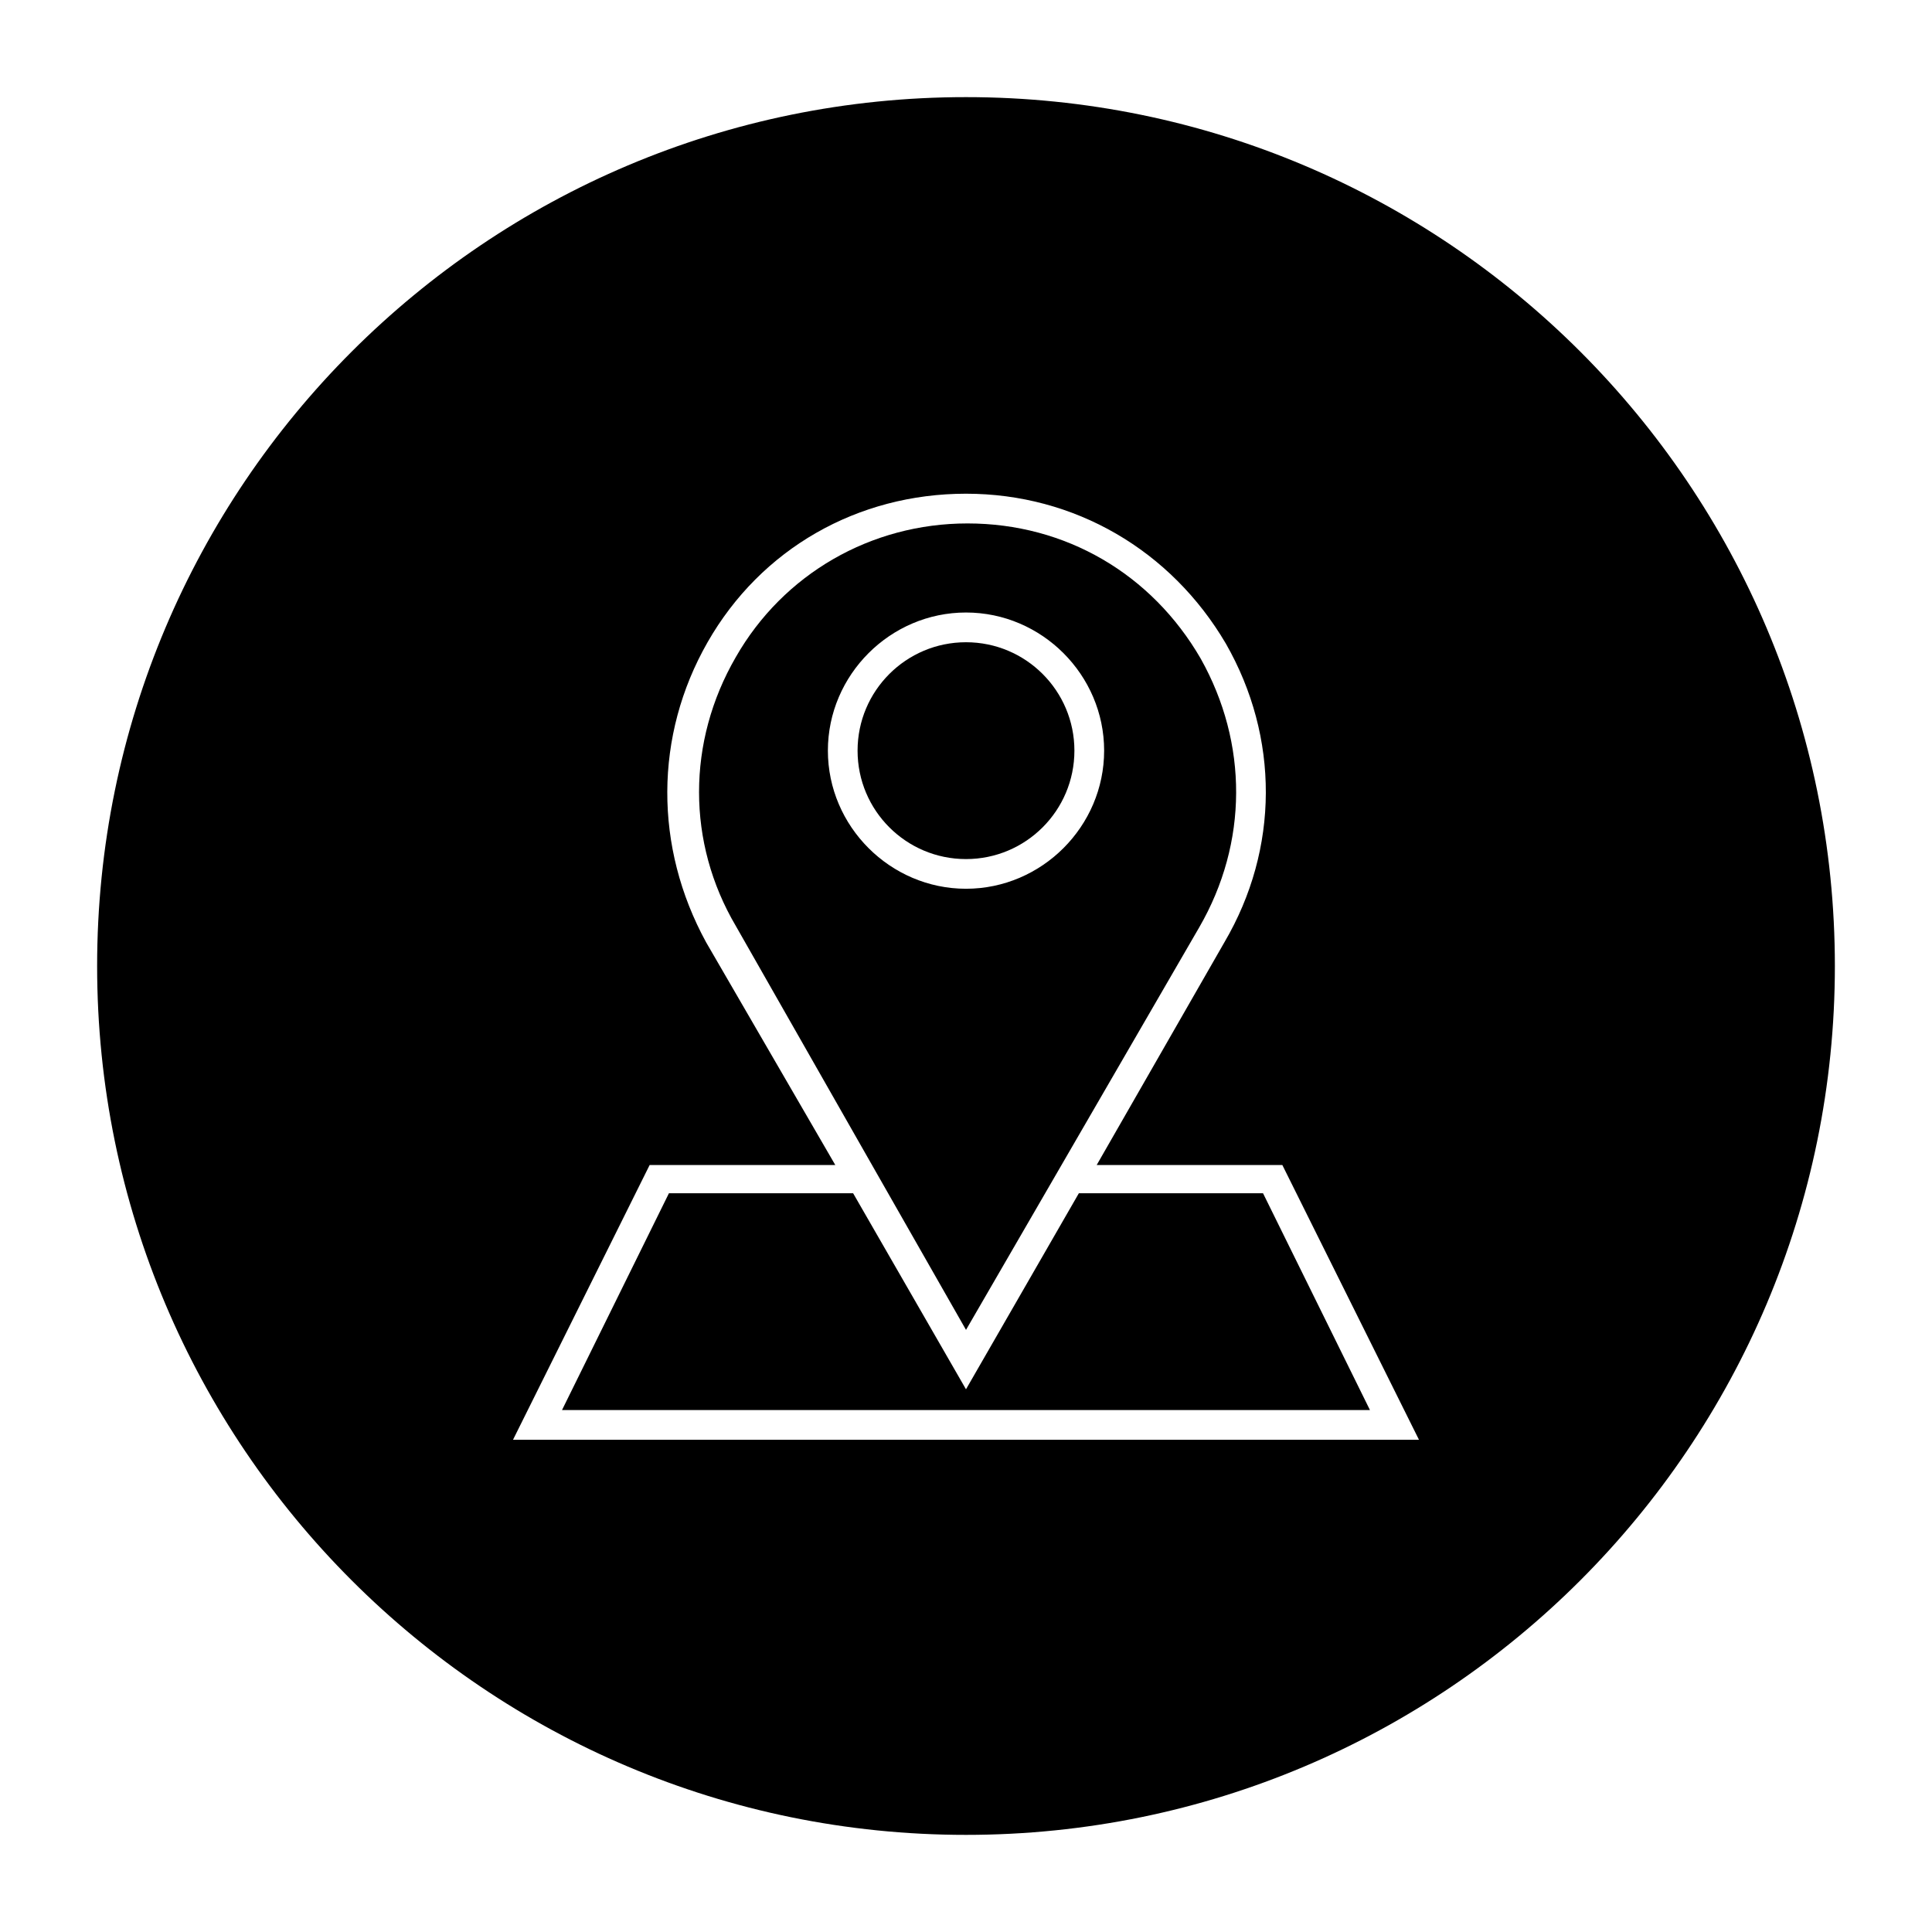 <?xml version="1.0" encoding="UTF-8"?>
<!-- Uploaded to: SVG Repo, www.svgrepo.com, Generator: SVG Repo Mixer Tools -->
<svg fill="#000000" width="800px" height="800px" version="1.1" viewBox="144 144 512 512" xmlns="http://www.w3.org/2000/svg">
 <g>
  <path d="m429.91 460.22-29.914 51.957-29.914-51.957h-48.809l-28.34 57.465h214.12l-28.34-57.465z"/>
  <path d="m428.73 342.93c0 15.871-12.863 28.734-28.73 28.734-15.871 0-28.734-12.863-28.734-28.734 0-15.867 12.863-28.73 28.734-28.73 15.867 0 28.73 12.863 28.73 28.73"/>
  <path d="m375.99 454.32 24.012 42.113 61.797-106.66c12.988-22.434 12.988-48.805 0.395-71.242-12.988-22.434-35.816-35.816-61.797-35.816-25.586 0-48.805 13.383-61.402 35.426-12.988 22.434-12.988 49.199 0 71.242zm24.012-148c20.074 0 36.605 16.531 36.605 36.605s-16.531 36.605-36.605 36.605-36.605-16.531-36.605-36.605 16.531-36.605 36.605-36.605z"/>
  <path d="m400 169.74c-127.13 0-230.26 103.12-230.26 230.26s103.12 230.26 230.26 230.26 230.26-103.12 230.26-230.26c-0.004-127.13-103.12-230.26-230.26-230.26zm-120.05 355.82 36.211-72.816h49.199l-34.242-59.039c-13.773-25.191-13.773-54.711 0.395-79.508 14.168-24.797 39.754-39.359 68.488-39.359s54.316 14.957 68.879 39.754c14.168 24.797 14.168 54.316-0.395 79.113l-33.852 59.039h49.199l36.211 72.816z"/>
 </g>
</svg>
